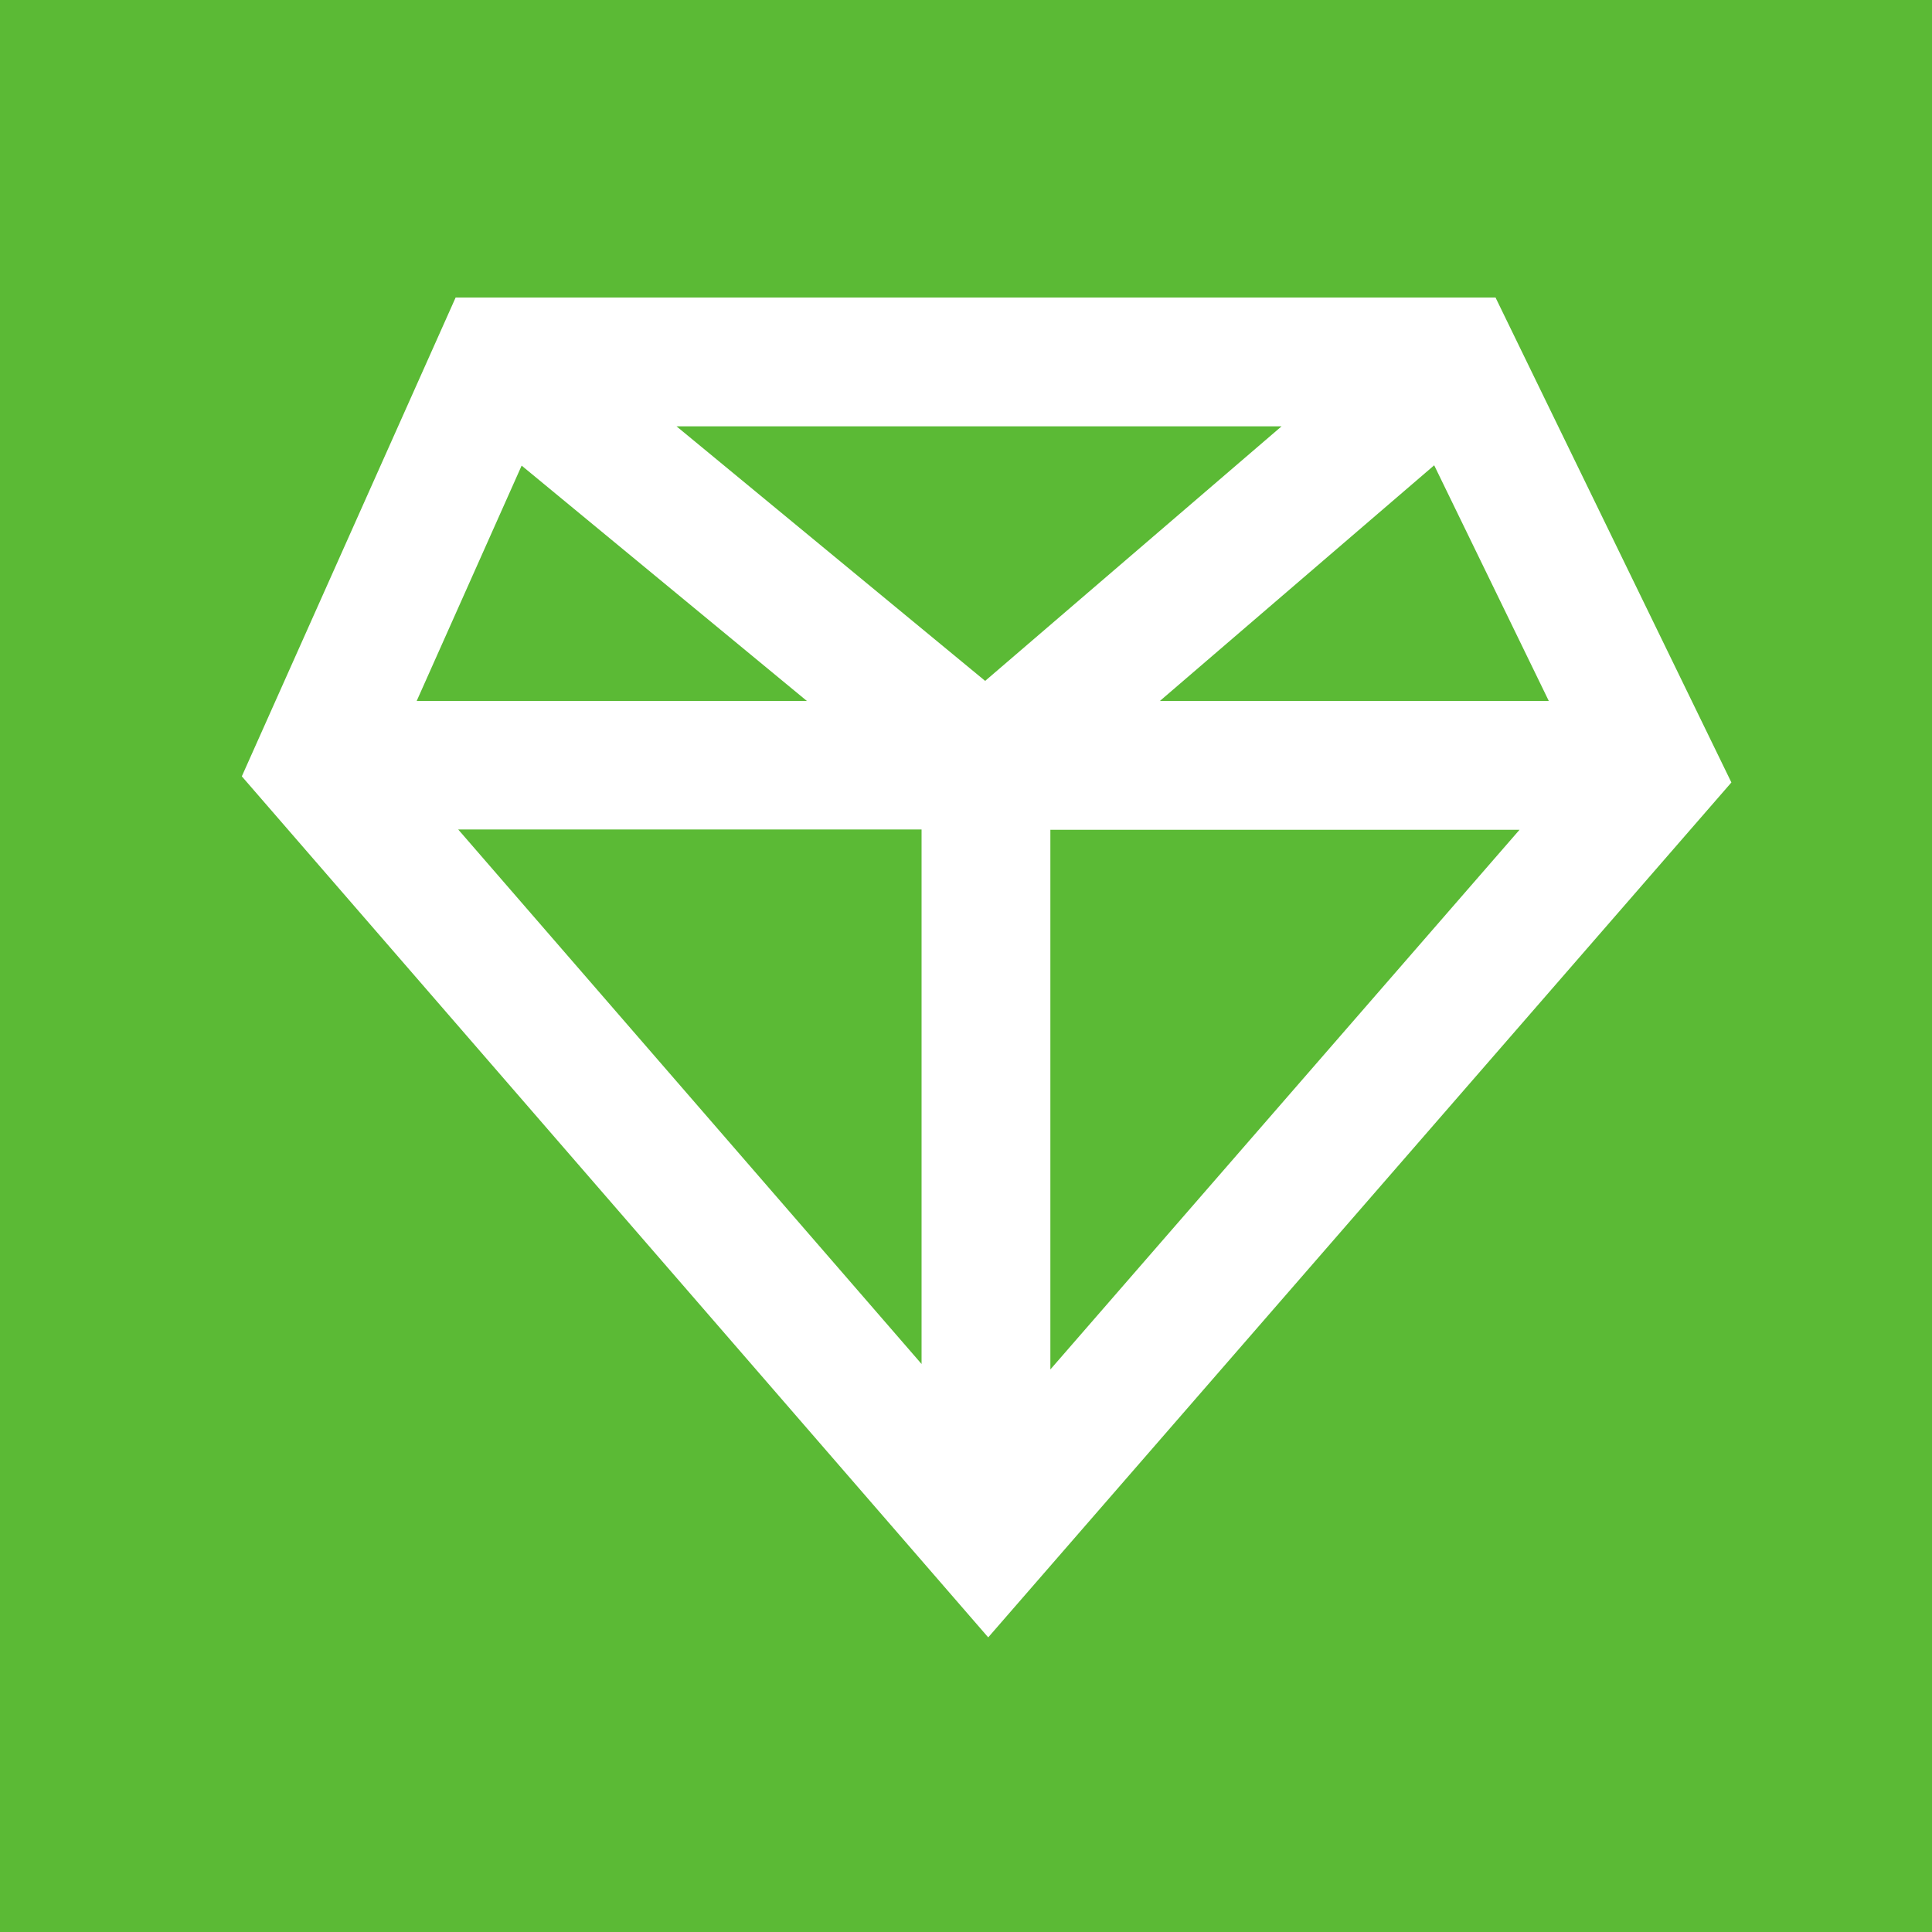 <?xml version="1.0" encoding="UTF-8"?><svg id="Warstwa_1" xmlns="http://www.w3.org/2000/svg" width="60" height="60" xmlns:xlink="http://www.w3.org/1999/xlink" viewBox="0 0 60 60"><defs><style>.cls-1{fill:#5bba35;}.cls-1,.cls-2,.cls-3{stroke-width:0px;}.cls-2{fill:none;}.cls-3{fill:#fff;}</style><clipPath id="clippath"><rect class="cls-2" x="1158.91" y="548.79" width="1962.38" height="1001.38"/></clipPath></defs><rect class="cls-1" x="-.11" width="60.11" height="60"/><path class="cls-3" d="M46.45,9.24H14.15l-6.64,14.87,23.18,26.74,23.08-26.55-7.32-15.05ZM28.62,42.36l-14.39-16.6h14.39v16.6ZM32.62,25.77h14.57l-14.57,16.76v-16.76ZM36.02,21.77l8.52-7.32,3.56,7.32h-12.07ZM30.6,21.15l-9.59-7.91h18.79l-9.21,7.91ZM16.2,14.46l8.86,7.31h-12.12l3.26-7.31Z"/></svg>